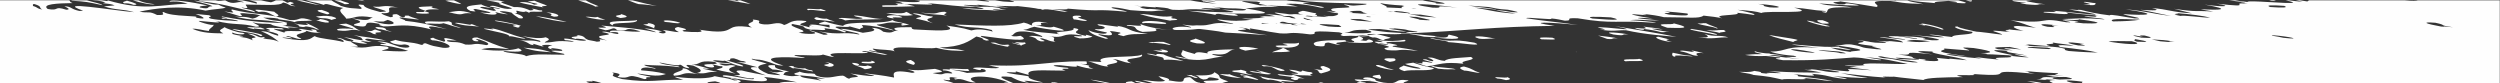 <?xml version="1.0" encoding="UTF-8"?>
<!DOCTYPE svg PUBLIC "-//W3C//DTD SVG 1.1//EN" "http://www.w3.org/Graphics/SVG/1.1/DTD/svg11.dtd">
<!-- Creator: CorelDRAW 2021.5 -->
<svg xmlns="http://www.w3.org/2000/svg" xml:space="preserve" width="600mm" height="20mm" version="1.1" style="shape-rendering:geometricPrecision; text-rendering:geometricPrecision; image-rendering:optimizeQuality; fill-rule:evenodd; clip-rule:evenodd"
viewBox="0 0 60000 2000"
 xmlns:xlink="http://www.w3.org/1999/xlink"
 xmlns:xodm="http://www.corel.com/coreldraw/odm/2003">
 <rect x="0" y="0" width="60000" height="2000" fill="#333333" stroke="none"/>
 <defs>
  <style type="text/css">
   <![CDATA[
    .fil1 {fill:#FEFEFE}
    .fil0 {fill:#FEFEFE;fill-rule:nonzero}
   ]]>
  </style>
 </defs>
 <g id="Laag_x0020_1">
  <path class="fil0" d="M1653.66 7.53c10.78,4.33 21.28,8.86 31.45,13.63 -5.81,13.62 -12.85,26.62 59.2,52.83 -367.77,4.89 -756.1,24.13 -599.04,141.56 296.08,55.75 130.36,-82.84 446.14,18.44 120.15,-5.87 22.99,-47.11 -45.78,-83.9 188.1,7.82 126.95,62.37 361.08,113.35l87.93 -7.35c-704.49,-248.68 683.74,-9.51 1224.1,35.91 -284.41,-83.45 -425.72,-41.35 -725.12,-139.32l258.73 -23.05c-142.01,-64.29 -396.04,-40.18 -219.26,-68.08 -160.53,-61.04 -224.91,-37.72 -333.73,-54.02l242.92 0c104.14,18.01 183.1,29.37 128.87,0l9.62 0c904.68,263.9 1265.19,99.43 1922.93,81.39 -200.7,-64.12 -317.26,-56.04 -435.43,-48.52 -4.97,-73.58 580.3,12.3 914.65,93.17 -115.28,6.57 -218.29,15.37 -185.61,45.9 289.68,62.15 128.65,-35.95 301.65,-27.37 -26.86,-28.42 -193.98,-70.79 -443.09,-135.41 162.17,3.13 444.75,109.86 585.79,93.87 34.88,20.13 73.58,40.74 177.75,71.51 -97.14,36.64 -267.92,29.38 -485.61,72.74 -645.23,-141.49 -1224.77,-51.15 -1586.86,25.29 233.22,43.89 219,-24.82 421.82,79.1 269.26,10.8 72.45,-53.34 154.92,-72.35 189.17,124 924.06,79.06 772.97,135.2 347.61,69.04 137.56,-41.63 -4.33,-87.49 102.06,6.33 218.39,24.31 320.43,30.11 139.13,47.92 -92.19,35.36 47.03,83.14 244.42,46.63 424.7,37.04 640.52,59.73 68.47,-15.64 -302.22,-74.9 -350.96,-56.21 -81.8,-29.61 11.84,-30.74 86.42,-7.97 42.08,-13.95 -167.26,-36.28 -103.98,-49.16 750.95,146.91 1133.46,143.63 1474.41,159.98 -598.78,-123.86 -670.51,-20.97 -1258.34,-179.19 216.85,64.58 274.1,-9.87 511,70.86 153.23,-29.23 103.86,-58.41 197.5,-76.11 -161.81,-44.95 -262.53,-34.89 -393.84,-52.33 -241.49,-9.95 60.61,67.17 -111.87,68.56l-367.18 -112.77c394,67.9 108.32,-11.96 184.32,-45.9 515.96,130.33 824.97,81.85 1393.35,254.65 299.94,14.29 151.97,-109.51 538.83,10.18 -213.64,21.24 -341.69,-6.4 -432.1,38.88 -128.07,-48.92 -444.77,-60.11 -384.41,-82.47 -146.78,-30.33 -246.07,-20.23 -365.56,-26.2 267.76,105.87 341.78,46.39 575.17,124.35 -47.51,20.7 60.56,67.19 -111.86,68.4 101.19,18.25 191.75,26.81 278.93,33.64 341.12,53.25 -322.8,-32.1 -99.8,37.75 -170.33,-32.06 -405.98,-56.49 -457.91,-105.27 -158.34,-26.11 -244.17,9.51 -439.04,-48.33 44.7,39.62 265.27,107.36 78.95,109.78 -369.3,-101.45 -492.98,-24.23 -978.51,-145.54 274.59,80.07 -147.69,23.45 -377.33,4.3 -100.14,-0.49 333.49,133.69 336.58,86.64 24.19,50.6 -108.22,84.57 -111.51,155.81 -125.38,-11.13 -297.76,-65.91 -395.1,-52.88 242.86,105.39 486.55,106.82 744.87,109.49 -164.73,-81.59 -35.26,-90.51 24.71,-148.4 17.43,18.9 310.99,134.17 440.73,135.78 143.7,38.74 -114,61.98 -248.18,-7.46 -21.69,7.2 29.61,26.44 -13.03,30.7 197.04,64.23 399.02,48.33 175.25,71.67 222.19,36.39 137.75,10.54 337.48,86.85 -158.41,-113.83 294.16,-5.59 -135.22,-163.17 205.99,0.29 252.87,124.32 381.69,82.63 71.02,22.45 3.52,22 -14.41,30.56 135.15,33.93 200.71,6.97 381.84,82.29 -99.75,-77.33 -183.79,-152.38 -429.38,-252.99 213.33,7.7 157.4,39.81 411.39,109.19 18.74,-39.18 -13.7,-59 -279.42,-120.68 109.85,-0.59 119.75,-17.38 -17.56,-57.1 97.93,-25.93 251.31,-2.72 378.83,-4.56 176.18,56.59 -126.38,19.82 -176.11,15.53 -35.51,11.97 148.6,59.41 252.52,94.01 -74.94,-96.02 636.79,21.51 331.85,-87.73 40.12,-26.12 481.06,91.83 291.94,3.27 276.06,21.24 9.91,42.51 252.42,93.95 -119.87,-20.11 -184.14,7.32 -353.55,-56.03 -5.6,67.46 -427.83,69 -123.2,186.47 -40.77,48.61 -276.48,-74.39 -352.49,-56.41 -36.86,8.71 49.58,24.69 73.36,22.81 192.87,70.1 -165.05,-13.48 -174.35,15.31 668.78,125.83 666.44,8.23 773.18,-39.66 94.69,61.66 441.07,73.44 693.89,142.65 -0.7,-25.44 28.09,-46.4 -165.68,-102.32 195.32,11.02 133.02,65.95 341.73,86.72 135.04,-3.71 40.1,-44.02 -166.92,-102.36 143.92,13.76 345.67,76.62 470.93,74.46 -84.69,-41.9 40.67,-50.89 -239.35,-124.15 268.95,51.74 485.86,58.89 783.31,134.03 -263.48,-22.03 -185.65,-10.36 -441.73,-47.7 -108.92,4.36 -79.5,30.83 91.08,79.42 -147.4,0.98 -428.64,-72.49 -101.14,38.08 -95.93,13.76 -250.99,-22.06 -396.18,-51.78 -3.05,46.63 385.23,161.78 -12.63,117.36 485.84,90.43 410.68,-58.1 883.58,8.81 116.17,58.14 -95.53,65 -130.3,99.1 136.93,-9.44 403.79,32.87 633.31,1.92 -266.51,-90.59 -452.37,-111.11 -652.59,-145.78 -109.75,-59.08 402.92,30.84 -92.18,-79.61 257.4,-0.74 297.58,54.57 533.92,127.42 239.87,53.84 295.47,-10.11 190.18,-45.6 -142.58,-37.64 -66.98,32.57 -325.09,-29.78 -175.08,-73.99 -39.36,-49.58 38.32,-91.3 248.64,74.23 367.31,37.39 624.18,119.93 88.95,-4.5 2.34,-35.65 102.19,-37.92 186.45,74.82 177.27,61.43 417.87,108.46 360.95,19.54 34.75,-168.5 -261.8,-180.91 -71.48,-33.29 -45.53,-50.53 25.17,-61.25 33.63,23.76 122.59,55.63 256.02,94.08 126.02,-13.56 -201.37,-165.39 308.18,-27.03 -116.86,7.26 -276.81,-30.15 -219.99,19.31 163.38,42.16 207.13,-15.72 431.75,78.14 266.61,14.22 154.76,-52.53 502.67,13.92 95.26,-21.11 40.58,-65.21 -157.43,-131.75 -260.46,-63.16 108.77,57.61 -99.83,37.67 -73.5,-1.5 -159.88,-95.12 35.77,-90.99 358.78,129.58 354.18,160.88 776.18,282.3 -364.02,-32.39 -486.84,-46.16 -679.7,1.95 398.19,59.74 766.44,24.05 890.82,-24.16 235.73,100.28 -120.56,89.12 -356.37,64.3 8.64,57.89 505.63,57.79 540.03,126.66 198.24,-72.32 596.49,-30.07 910.22,-37.62 74.85,-29.05 -201.82,-43.44 -302.45,-89.52 92.71,-26.18 326.55,30.29 249.19,-28.73 -79.36,-28.52 -381.89,-63.4 -200.63,-7.99 -168.94,-12.27 -158.89,-89.28 -20.05,-91.06 -106.28,-38.97 -349.14,-10.48 -206.28,23.93 -17.74,17.67 -382.83,-127.9 -234.24,-35.33 -161.64,-7.55 -72.72,-68.21 -412.88,-139.09 234.62,60.63 307.47,-4.99 549.28,60.56 82.57,-35.87 -182.16,-55.96 -414.15,-138.8 236.54,49.38 430.43,65.25 556.17,28.3 176.62,70.51 -16.61,85.43 -24.56,128.2 269.11,-4.75 235.71,-66.57 688.46,-17.53 28.32,-14.79 -133.78,-40.31 -194.84,-39.98 -167.82,-108.6 403.99,47.41 481.54,6.28 94.65,-12 -223.08,-59.26 -234.89,-35.28 -284.74,-75.24 177.59,-39.41 16.57,-96.18 250.66,21.15 156.9,80.72 299.26,121.51 71.09,17.36 118.63,17.85 194.79,39.98 220.04,-5.87 -123.49,-102.62 246.48,-29.08 -595.82,-169.9 423.31,-95.09 -125.26,-204.01 63.65,-35.39 284.12,48.03 394.17,47.8 19.12,-8.36 -35.84,-27.08 5.81,-31.88 -97.12,-25.54 -140.42,-10.21 -200.63,-7.95 -69.58,-101.5 552.4,13.08 727.2,-22.91l-154.4 -44.51c-264.63,-44.76 -101.42,57.25 -405.94,15.68 -98.14,-97.67 -114.27,-8.99 -279.87,1.84 -491.3,-128.03 286.08,-0.15 -102.52,-113.05 460.79,40.31 884.9,66.2 1303.64,161.05 30.72,-13.4 -160.93,-60.01 -268.65,-94.02 125.29,12.14 243.63,17.53 430.79,74.52 -63.88,5.02 -128.91,9.98 -44.66,36.67 111.39,33.06 192.87,-27.9 49.48,-68.81 106.47,-2.86 290.06,51.05 396.52,48.11 -119.74,-57.57 -134.4,-99.62 -23.07,-122.72 427.22,91.62 -13.96,55.53 145.39,107.77 208.45,18.54 547.43,31.51 369.96,-42.74 1010.99,161.72 474.83,-178.86 1257.4,-53.72 -231.7,-121.39 101.84,-104.53 19.04,-190.97 298.81,27.62 59.14,64.77 191.37,103.55 257.43,61.42 380.66,-84.83 562.98,28.13 144.73,-35.74 158,-144.09 533.27,-94.34 11.84,50.52 -323.96,62.46 -10.75,127.04 235.07,70.87 -81.5,-70.09 203.08,7.79 -261.75,-65.14 12.32,-77.22 362,20.19 18.76,-18.56 -14.62,-44.82 4.18,-63.96 -387.8,-8.8 -254.41,-41.23 -114.49,-80.3 171.53,52.83 311.68,84.24 437.61,105.68 87.29,-129.29 961.12,-27.48 1185.88,-139.66 75.49,51.53 169.96,37.65 400.09,110.58l-163.78 19.75c-105.16,-32.72 93.93,-22.25 -37.46,-59.12 -370.91,-39.03 -317.01,15.98 -570.59,35.84 -58.93,20.42 421.79,117.68 395.43,142.26 -228.47,-59.82 -494.29,-120.08 -762.09,-130.66 74.84,96.38 15.11,33.45 -47.84,100.32l-237.92 -66.64c-68.12,30.77 -230.9,-4.92 -325.23,6.57 -114.96,19.46 373.81,125.93 190.95,135.75 -197.31,-79.91 -238.21,-63.3 -477.97,-101.68 87.1,82.77 -96.86,27.48 -327.28,38.19 -246.21,-57 -77.59,-54.04 -233.35,-98.29 -71.46,-16.97 -121.34,-17.08 -199.84,-39.5 -172.39,59.68 528.06,180.5 142.74,203.54 167.56,56.71 605.68,42.82 287.18,-34.02 -125.46,-66.79 237.06,62.42 315.1,89.3 155,0.8 116.59,-26.03 -114.44,-81.31 542.96,100.39 549.76,-3.22 969.21,75.51 20.44,-44.51 -428.75,-89.93 -435.65,-138.18 137.11,5.81 321.67,46.32 520.95,96.54 176.17,-24.72 380.16,-45.42 212.56,-119.42 204.22,7.05 249.76,76.68 276.06,93.1 286.64,67.4 221.12,-58.79 368.07,-11.55 -209.85,-76.56 -82.12,-99.98 291.05,-97.37 77.25,25.47 -26.6,24.58 79.02,54.16 400.96,19.13 1119.45,74.39 778.09,-92.31 195.06,33.52 342.2,39.51 599.45,116.47 111.87,-29.45 248.85,-42.05 509.01,26.07 15.64,-8.77 -43.08,-27.48 -4.16,-33.16 -387.8,-101.61 -501.99,-21.44 -910.21,-136.27 720.02,29.32 1322.02,64.3 1665.14,-44.27 141.36,33.82 103.58,43.21 205.29,71.61 -41.32,-33.84 -2.63,-151.18 382.32,-56.7 -384.33,-47.15 19.84,79.09 -305.26,45.31 189.76,41.63 364.78,74.32 433.42,37.56 652.72,177.87 -192.94,64.15 -467.28,1.73 -183.13,48.72 -112.31,56.08 -263.52,73.15 343.87,71.4 561.97,59.76 872.47,108.02 -283.81,-91.61 425.65,-34.22 330.97,-151.8 328.03,48.84 -171.23,78.1 218.61,171.99 228.36,61.22 -86.57,-67.63 238.81,32.09 -36.94,30.25 -183.08,50.24 -307.75,45.93 -385.66,-102.03 195.66,-12.44 31.06,-72.29 -521.62,-84.08 -322.5,96.13 -781.63,13.7 269.46,42.63 46.59,87.69 172.97,144.61 -225.17,-34.67 -100.55,-29.02 -322.9,-88.31 -178.54,1.45 230.81,82.8 -31.04,72.73 -178.7,-53.72 -15.93,-60.65 -287.58,-126.94 81.72,-8.04 181.42,-4.89 314.62,21.14 56.42,-17.92 -137.64,-70.24 -207.77,-105.41 -525.29,-85.92 -429.21,66.43 -537.69,80.08 121.89,27.84 163.69,3.68 233.7,-1.09 313.59,170.45 -395.45,73.14 -938.04,2.16 -102.19,17.51 330.14,111.17 114.78,112.62 -159.32,-43.7 10.4,-41.17 -238.1,-97.87 -161.41,99.55 -349.1,255.94 -882.84,261.01 257.76,68.37 325.93,2.28 605.22,86.39 -209.28,-10.79 -379.85,4.82 -688.25,-77.21 -177.18,54.13 -1220.9,-101.19 -992.13,85.23 -145.6,-49.03 -272.24,-24.01 -524.3,-64.62 -37.23,33.88 281.14,108.71 -85.14,41.67 -49.24,27.46 286.41,50.08 433.72,106.19 -135.93,17.87 -468.62,-106.92 -599.86,-86.8 -23.87,19.38 78.23,23.35 118.89,16.98 101.33,90.41 -1239.43,-53.75 -795.18,124.46 -60.36,2.2 -177.68,-36.62 -275.71,-61.73 -22.6,41.57 -421.6,10.62 -655.49,13.5 -138.85,19.92 346.77,63.53 192.78,71.47 -350.56,-27.14 -1242.57,-62.83 -481.71,181.87 -214.62,-1.74 -196.19,-54.49 -506.18,-128.85 -96.04,-23.51 -135.66,-5.48 -239.83,-35 -102.74,6.51 256.88,81.12 346.95,116.32 -234.84,38.71 -320.96,97.84 31.38,246.51 102.36,17.37 193.27,25.08 280.42,30.03 33.35,-13.62 -158.58,-60.03 -267.54,-94.36 297.09,60.54 168.59,-2.13 364.58,20.48 -63.85,-37.16 -143.48,-59.81 -273.01,-61.82 -97.31,-60.38 -193.29,-120.23 60.47,-101.15 5.4,45.24 -53.87,73.31 338.52,148.59 -138.24,12.58 -105.67,50.32 -140.23,78.1 202.41,56.89 295.52,28.16 407.68,15.78 1.5,73.21 254.22,65.21 506.21,128.77 -146.97,-80.97 -178.75,-56.54 92.57,-41.3 -300.78,-81.72 -469.29,-62.94 -718.83,-105.03 -84.76,-41.46 95.4,-44.64 97.3,-73.89 180.64,63.58 237.64,33.39 358.94,52.53 51.78,25.74 -16.35,34.36 149.83,76.48 248.25,42.49 348.91,-29.08 540.15,-31.39 86.85,31.14 48.34,43.7 148.75,76.45 33.29,-70.17 435.02,-5.85 25.94,-128.08 190.8,22.43 415.04,70.42 563.13,59.88 28.72,-16.88 -116.88,-26.86 -234.04,-66.51 232.75,28.66 456.15,50.4 721.16,103.94 13.12,-45.5 -140.29,-220.5 432.06,-113.03 105.44,-6.7 69.64,-33.82 -109.48,-81.14 300.98,37.08 366.69,7.82 660.55,-14.33 342.8,85.42 66.74,82.14 -56.66,101.09 352.17,78.28 158.84,-24.08 451.43,9.7 74.76,0.84 -82.03,-80.82 -195.39,-71.79 -55.77,-30.59 33.08,-34.74 165.45,-20.79 -106.69,-52.36 324.16,1.26 418.09,-15.38 154.21,97.76 -189.47,18.73 -403.3,17.03 122.22,13.81 276.83,42.12 389.54,78.92 205.05,-22.76 544.95,10.54 424.8,-80.63 -199.45,-60.8 47.24,77.65 -285.39,-29.71 57.36,-54.57 454.69,19.34 621.54,-9.68 26.29,-16.68 -120.45,-26.79 -239.49,-66.22 1239.22,58.23 1482.82,-150.99 2704.55,-77.11 -198.18,-177.54 802.65,-86.77 970.97,-177.75 69.32,122.59 -583.46,56.43 -258.64,207.94 -252.44,-33.28 -225.9,-76.16 -442.8,-104.36 358.83,131.97 -276.39,101.9 -104.35,185.29 -236.35,-13.07 -343.47,-116.96 -522.69,-126.69 -21.79,27.51 99,92.03 -154.86,56.18 449.2,81.73 22.55,37.09 319.13,120.7 -93.72,2.9 -235.36,-27.18 -406.6,-79.21 96.71,84.8 -414.83,-37.79 -537.07,0.13 -76.35,18.39 263.74,54.73 323.33,56.75 118.9,53.58 -288.66,-14.17 -49.4,68.67 -471.17,2.72 -968.31,-53.33 -882.43,103.33l-320.13 -89.02c69.24,50.87 -94.56,15.03 -208.93,24.72 -19.3,28.26 380.36,66.02 524.4,95.89 2.99,32.99 -20.25,62.55 350.34,147.66 -69.96,15.84 -703.84,-103.27 -334.05,7.49 -233.85,-16.88 -378.79,-110.47 -432.95,-137.73 -395.76,-43.51 -240.72,29.68 58.67,150.11 -24.44,3.71 -60.87,5.76 -89.28,8.94l-158.59 0c-7.01,-16.15 42.68,-31.08 125.24,-26.3 -522.55,-221.74 -1177.59,-154.19 -785.34,-2.73 -196.07,15.1 -313.19,-119.8 -485.34,-69.43 -85.56,-26.8 10.6,-27.25 48.89,-36.61 -422.52,-74 30.75,102.37 -337.56,39.13 3.17,26.62 129.14,32.04 271.3,93.51 -188.93,-16.98 -251.8,-8.91 -293.17,2.43l-3948.72 0c49.04,-38.26 199.98,-56.46 454,-32.51 -292.69,-65.07 -559.81,-108.65 -792.28,-127.19 335.47,199.15 -582.47,63.89 -979.75,-11.43 -117.56,-111.58 840.09,143.38 727.97,40.8 -96.45,25.62 -313.08,-42.56 -476.21,-69.74 393.92,9.68 -159.47,-119.61 189.88,-116.02 212.59,53.47 394.54,82.79 586.8,119.19 -295.63,-100.75 -536.54,-218.26 -204.46,-195.16 -325.69,-82.67 -274.7,-79.06 -503.73,-128.52 47.26,3.2 352.26,36.9 166.17,-19.39 -102.38,-1.28 -90.51,-29.67 -231.65,-67.23 -183.72,-1.51 10.05,52.66 -173.23,51.18 204.62,59.69 477.05,129.19 379.02,144.03 -188.07,-26.7 -283.85,-88.31 -420.72,-138.58 -68.91,20.59 -230.31,-30.24 -285.09,1.57 211.43,75.98 267.8,33.66 433.83,74.91 -70.24,20.93 -231.6,-30.44 -286.29,2.02 236.02,95.69 206.97,-13.4 398.95,47.83 -134.85,41.83 -277.58,83.76 0.47,187.24 -164.66,-40.69 -284.36,-46.26 -468.05,-102.4 78.87,-21.27 189.84,-37.79 140.14,-78.51 -30.22,2.08 -62.79,2.41 -118.88,-17.33 -50.15,-13.36 -98.19,-25.7 -119.8,-17.62 75.6,27.64 82.05,98.18 -131.96,46.55 -257.37,-110.27 435.63,-13.73 187.36,-115.52 -443.86,-49.98 -283.46,75.79 -583.75,67.82 101.51,-7.08 281.66,45.82 465.39,102.08 -335.49,-25.33 -69.34,8.45 187.6,71.68 -299.16,-12.01 -209.58,56.73 -493.88,26.66 117.03,-29.64 164.55,-70.58 -82.96,-177.83 -392.88,-70.69 77.81,104.61 -173.7,51.63 -100.07,-33.09 -59.44,-45.91 -147.2,-77.15 -34.16,64.03 -581.46,-85.05 -479.54,-37.85 175.08,70.75 484.57,59.59 465.49,102 -411.19,-56.23 -562.19,-35.92 -840.49,-58.32 -1.73,41.28 329.34,77.95 262.13,94.11 -288.99,-66.45 -361.9,-4.47 -334.72,38.63 180.08,16.19 354.27,27.17 590.08,87.86 -171.15,59.91 -295.4,45.51 -690.11,-13.83 116.23,57.65 393.91,71.67 304.25,89.9 -180.92,-4.82 -1.7,43.83 -134.21,46.51 -488.63,-168.07 -258.49,16.19 -638.73,-50.56 -6.03,-24.68 172.4,-76.68 -135.22,-109.57 139.59,61.79 -166.14,56.83 244.33,159.29 728.09,98.26 813.71,7.05 1464.98,17.76 -82.93,-27.45 -222.86,-63.01 -187.61,-72.22 443.61,57.6 826.7,43.44 944.06,-15.7 163.92,40.57 259.57,26.68 467.1,102.2 239.95,-4.99 -185.97,-40.45 -68.92,-54.57 387.44,83.06 162.74,91.46 144.88,131.3l-435.82 0c48.89,-6.51 51.31,-19.84 -96.17,-55.23 -96.6,11.87 -247.14,15.33 -153.26,55.23l-2567.37 0c8.69,-1.25 17.16,-2.72 25.36,-4.41 -97.08,-25.94 -206.66,-64.31 -271.93,-63.46 141.96,43.92 -305.71,-23.43 -27.85,61.2 20.91,2.56 41.45,4.81 61.55,6.67l-14237.17 0 0 -2000 1659.53 0zm23705.28 2000c-41.76,-16.55 -89.56,-29.06 -117.57,-21.71 -39.8,-36.68 79.29,-12.03 216.32,21.71l-98.75 0zm-24568.23 -1905.96l0 41.91c140.55,39.79 83.37,65.79 225.38,83.38 -106.69,-50.08 20.23,-62.13 -187.62,-128.74l-37.76 3.45zm45305.17 485.21c-162.59,-11.88 188.56,46.2 101.7,13.44 172.15,31.87 299.01,68.51 405.89,108 177.09,9.49 -252.64,-124.13 -505.48,-148 74.13,25.25 67.31,32.9 -2.11,26.56zm-5150.04 -29.34c-116.82,-9.1 -69.42,15.78 -207.11,2.39 84.87,52.95 387.37,73.88 472.15,126.75 55.39,-18.06 -139.48,-59.26 -265.04,-129.14zm-1713.64 110.86c99.21,57.39 291.05,56 209.4,25.18 178.31,20.68 313.74,47.64 423.16,78.11 118.43,9.08 71.01,-15.77 208.72,-2.47 -181.72,-20.74 -743.48,-124.1 -160.26,-60.4 -105.68,-31.71 -306.7,-48.56 -473.34,-70.71 123.15,50.08 53.88,59.7 -207.68,30.29zm1524.2 224c360.05,61.98 468.6,-4.97 726.02,5.97 -211.12,-71.14 -316.25,-2.42 -575.61,-83.49 55.39,27.75 211.58,111.29 -150.41,77.52zm-2360.34 -184.93c296.9,59.81 430.65,9.09 631.49,19.54 443.79,101.31 985.69,138.17 1208.93,157.48 -454.61,-90.94 -977.74,-172.94 -1475.84,-258.17 781.6,167.1 -284.36,-0.37 -417.5,33.31 193.06,42.84 243.19,62.38 52.92,47.84zm-3635.33 304.29c252.37,10.87 902.63,119.96 625.68,12.55 -672.37,-120.79 -374.24,27.54 -1064,-116.45 49.55,50.82 386.61,52.75 438.32,103.9zm-2482.06 -10.9c213.03,42.33 916.94,52.4 591.4,-52.78 -98.13,-6.79 3.29,59.82 -218.9,15.95 77.53,-18.58 118.31,-44.55 -79.47,-112.73 150.86,68.05 -294.61,58.63 -78.92,135.71 23.92,21.57 17.6,37.33 -204.98,11.79 29.33,-7.27 34.97,-17.67 -13.45,-35.14 -360.63,-3.89 -915,11.63 -693.43,137.5 367.72,50.75 96.24,-73.98 306.41,-79.52 103.2,24.75 229.45,62.78 287.17,59.29 -249.23,-63.85 9.63,-61.16 104.17,-80.07zm-4227.62 75.6c128.88,8.05 -58.5,-41.85 -127.73,-70.25 -192.27,-10.24 -227.05,8.67 -366.06,8.3 88.82,25.08 141.62,21.81 110.11,10.62 148.84,12.92 295.99,25.77 383.68,51.33zm3185.71 -414.27c-6.38,0.56 -11.65,1.39 -16.26,2.31 7.39,-0.5 13.16,-1.28 16.26,-2.31zm6579.52 578.98c11.89,3.46 21.79,6.77 30.5,9.95 6.58,-2.42 -1.59,-5.54 -30.5,-9.95zm9617.06 -476.75c-141.02,-44.77 -384.3,-75.79 -455.76,-128.56 -212,-3.7 216.92,142.06 455.76,128.56zm-3692.43 -279.7c-171.73,-9.65 -168.76,18.55 -10.63,80.07 180.38,11.55 244.14,-1.84 10.63,-80.07zm-165.71 46.9c-495.87,-109.96 31.41,68.11 252.6,99.91 353.08,28.2 -548.1,-134.86 -252.6,-99.91zm-537.83 475.84c67.91,-64.8 382.64,-17.85 -578.71,-167.36 126.84,64.77 376.43,112.73 578.71,167.36zm-1770.49 -217.75c16.8,-26.76 240.24,-10.38 100.19,-70.16 -168.23,-4.86 -170.19,25.05 -414.51,4.53 83.93,24.99 243.63,38.87 314.32,65.63zm-1251.62 -123.77c264.88,6.99 684.4,26.1 151.91,-106.4 33.86,53.08 -592.45,-31.26 -151.91,106.4zm1152.8 166.77c205.28,3.72 -363.89,-111.72 -578.95,-139.05 -130.81,18.73 367.32,87.97 578.95,139.05zm-2448.13 -4.59c355.56,48.29 134.78,-21.15 366.82,1.91 -146.35,-40.82 -700.32,-89.15 -366.82,-1.91zm-148.94 105.83c200.13,19.51 59.19,-30.29 259.51,-10.8 -104.56,-30.66 -306.62,-47.1 -476.79,-69.39l217.28 80.19zm-1315 -29.44c-189.64,-7.69 -385.54,-16.61 -260.15,38.71 149.6,-0.42 451.96,29.94 260.15,-38.71zm-5887.61 -528.33c249.3,23.95 300.78,9.69 186.51,-37.19 23.57,-6.5 36.93,-14.02 34.06,-24.79 -64.5,8.79 -253.64,-56.77 -327.68,-53.42 -37.22,13.18 -224.18,48.65 22.3,99.18 -318.83,-52.36 -262.82,10.71 -434.44,-3.09 300.81,58.64 306.3,131.32 96.49,87.43 13.29,-8.73 73.37,-11.82 -5.25,-32.82 -948.74,-84.17 -688.89,183.19 -1724.65,52.14 9.71,42.56 442.09,101.6 377.19,114.85 -640.51,-96.96 -431.92,112.91 -1219.42,10.51 91.59,26.69 242.8,61.66 209.68,71.53 -272.34,-53.37 -567.81,13.67 -383.31,57.06 -229.57,-1.18 -591.75,-41.16 -848.73,-146.33 176.67,110.23 -344.89,-13.51 -306.44,46.11 324.17,11.62 102.45,77.6 374.9,148.16 263.38,-13.32 401.53,-5.19 303.9,-78.96 1043.17,108.31 1241.74,-76.65 1874.87,-74.88 211.3,53.31 328.54,56.76 414.93,109.06 -64.91,-76.49 53.69,-133.62 415.9,-96.36 -238.1,-60.11 -144.76,-77.08 -57.34,-94.08 104.06,28.17 66.3,37.49 211.48,70.87 55.42,-6.85 45.12,-22.39 31.32,-38.7 83.42,21.6 67.74,30.34 129,49.41 -6.85,-47.31 421.65,29.68 230.93,-34.58 -87.01,-4 -176.67,-10.23 -282.99,-26.65 90.18,-5.61 -8.98,-36.97 70.27,-44.35 258.92,90.1 264.39,25.48 493.25,96.94 -89.62,-79.69 -48.66,-93.89 300.07,-78.95 -201.84,-47.77 -305.73,-83.16 -258.53,-98.36 279.65,115.95 614.13,49.7 512.65,-7.95 118.05,29.6 166.7,50.54 215.38,71.21 187.04,-53.8 481.97,-77.74 939.15,-38.74 -402.24,-93.3 3.97,-97.53 176.19,-95.21 81.5,28.74 151.27,55.62 177.3,76.56 -172.76,-69.15 -399.84,-35.03 -238.71,1.09 166.64,-43.92 422.65,51.96 614.58,79.58 -339.89,-133.92 -119.12,-88.72 -767.21,-227.41 -92.63,21.53 -294.33,107.26 -551.65,14.02 265.99,59.19 -68.47,-41.85 30.18,-39.21 230.18,-7.08 143.93,-26.25 391.23,-23.99 -177.48,-40.52 -117.98,-50.73 -177.66,-75.99 -83.08,8.33 -306.53,-67.61 -367.45,-47.92 487.27,128.8 -452.67,23.64 -280.67,145.05 429.54,113.52 -167.68,192.29 -642,130.2 13.27,-4.04 26.82,-7.68 40.42,-11.03zm3405.26 454.6c-55.71,32.04 64.23,98.06 -352.25,59.58 417.85,77.94 856.4,44.15 352.25,-59.58zm-1669.5 226.1c537.94,118.8 -72.59,54.1 193.13,145.93 377.7,32.79 167.8,-46.49 735.09,22.58 -146.8,-44.22 -398.47,-70.28 -598.71,-105.49 -86.29,-41.75 320.42,-3.28 -72.35,-77.51 -46.58,-3.54 -60.48,-0.75 -61.87,4.4 -171.25,-84.79 583.52,-2.49 407.05,-91.69 -175.76,30.73 -376.3,44.87 -678.09,-1.51 458.45,132.04 -279.64,-21.66 56.17,93.82 41.61,-14.21 142.42,6.98 228.8,19.65 3.7,10.6 -24.32,15.23 -209.22,-10.18zm-4410.42 -132.08c-15.07,33.02 -311.36,46.65 28.23,115.92 309.81,19.99 218.19,-33.12 -28.23,-115.92zm5700.8 656.17c-128.3,-9.07 54.79,39.99 123.23,67.79 276.91,31.22 242.15,4.14 420.81,17.1 -80.69,-45.7 -463.74,-39.5 -544.04,-84.89zm-4747.47 -397.51c-214.65,15.21 -101.84,164.46 -540.92,114.22 -86.04,16.31 262.38,73.6 284.61,59.49 -374.17,10.66 -469.81,174.42 -1187.04,6.1 43.83,-22.58 189.88,20.09 320.27,53.98 -285.61,-104.31 -132.72,-149.55 -140.95,-216.28 43.32,23.76 142.58,55.57 288.59,93.53 30.02,-36.18 51.57,-62.64 314.42,-13 -81.84,-82.54 355.94,-92.78 661.02,-98.04zm-2837.03 -565.58c366.92,62.57 207.74,128.32 736.67,197.33 -267.77,5.82 -414.12,-10.66 -583.15,52.2 -298.07,-65.68 10.5,-49.42 -90.41,-88.63 -88.87,-16.65 -178.81,-33.93 -239.02,-32.14 50.49,50.32 170.05,149.76 -265.72,73.33 -65.09,20.02 362.61,107.12 171.22,110.34 -343.05,-97.6 -384.26,-154.36 -418.36,-209.22 79.12,53.65 389.31,122.13 439.96,69.99 57.53,-18.11 -272.61,-49.83 -287.28,-93.42 269.56,24.2 322.03,-57.89 105.44,-83.42 -233.32,-102.41 632.49,85.85 430.65,3.64zm1293.82 -226.89c80.03,21.55 17.21,23.97 5.51,33.29 -27.12,10.63 63.22,25.24 83.33,22 185.51,46.28 -98.11,30.08 -109.35,49.93 -234.21,-48.16 -416.93,-62.84 -733.87,-162.8 324.08,10.17 482.38,89.56 754.38,57.58zm6312.62 1243.86c-57.18,91.42 -533.3,18.96 -712.94,71.85 -242.48,-75.82 -53.72,-94.95 -18.77,-134.18 179.1,51.09 322.17,80.43 412.28,75.65 -41.82,-45.24 -231.55,-49.35 -377.16,-114.81l196.75 -29.19c207.77,68.94 219.91,72.29 499.84,130.68zm-30703.08 -1533.1c-85.38,21.36 -358.34,-38.09 -526.12,-94.12l135.25 0c74.63,34.86 142.25,65.13 390.87,94.12zm3632.1 462.71c14.23,-25.47 276.69,119.83 315.06,147.27 -95.88,-4.15 -60.01,-20.31 -148.18,-45.16 -288.83,-72.46 -106.76,6.16 -321.85,-29.46 -48.17,-25.7 22.28,-32.28 -137.28,-76 98.54,23.75 457.53,70.72 292.25,3.35zm788.02 17.44l173.38 -15.51c239.9,76.9 179.37,107.26 348.46,173.12 -280.3,-66.78 -221.84,30 -541.36,-10.01 -131.17,-58.31 309.33,-51.22 347.82,-31.16 106.51,-4.73 -244.36,-81.49 -328.3,-116.44zm609.79 150.32c226.07,36.2 181.62,-7.58 261.46,-23.6 379.45,115.03 -124.45,28.46 36.16,113.12 -130,5.36 -68.26,-43.76 -297.62,-89.52zm2533.61 -156.03c94.59,2.55 81.36,30.45 227.67,67.13 -200.06,-34.59 -324.3,-8.8 -583.72,-88.54 33.77,-39.72 515.13,89.82 356.05,21.41zm-736.53 -352.28c-12.75,4.97 -313.63,-16.89 -322.31,38.23 -359.55,-118.35 -63.7,-95.15 134.71,-110.05 73.41,21.89 10.89,23.31 -4.7,32.24 68.88,17.15 116.34,17.43 192.3,39.58zm1965 395.61c-81.54,5.71 7.57,37.64 -86.24,41.57 -180.73,-45.31 -88.04,-49.82 -29.82,-59.23 -189.2,-48.42 -330.99,-61.1 -503.61,-97.67 -81.9,-42.52 404.43,47.66 619.67,115.33zm3876.73 1018c177.72,12.64 110.72,81.29 374.04,143.47 -405.04,-70.71 -308.82,25.48 -579.34,36.16 -88.34,-83.39 257.76,-101.85 205.3,-179.63zm-7077.63 -1160.28c326.17,94.77 51.7,166.59 -346.66,30.95 333.87,17.37 203.69,15.17 346.66,-30.95zm216.68 -137.37c-207.67,-0.43 -1.84,63.82 -149.84,73.01 -134.7,-42.74 -223.47,-77.77 -216.04,-98.15 414.37,27.01 -57.48,-189.66 402.11,-131.1 -382.73,-86.03 -358.31,1.92 -596.64,-26.98 -26.33,20.46 362.9,106.23 292.04,120.14l-128.28 11.94c-358.68,-91.99 -383.26,-131.61 -399.72,-169.47 -288.29,-42.45 53.46,79.29 -75.01,94.38 -153.22,-20.82 -257.01,-2.06 -472.16,-74.19 -54.39,-40.93 -178.81,-92.79 -222.08,-131.82l-615.72 0c157.09,48.4 253.37,45.93 429.66,109.46 65.69,-53.05 114.46,6.4 472.11,74.77 -185.94,52.54 25.11,167.58 69.37,256.78 226.73,-9.66 225.42,-100.36 637.59,-27.54 -124.02,25.18 -32.15,108.43 -507.1,16.02 450.33,124.98 0.71,107.65 57.66,170.4 541.24,112.03 22.86,-156.13 638.85,-28.42 -43.95,7.3 -78.51,16.71 64.06,53.35 294.21,9.19 505.57,-91.14 1146.98,72.52 -127.88,-89.19 -32.88,-92.97 379.91,-4.88 -392.3,-111.52 -720.63,-171.55 -1013.47,-201.58 72.97,-9.56 -219.77,-76.79 -97.08,-78.8 143.65,12.94 309.34,43.07 442.63,47.88 -133.61,-38.97 -223.76,-70.44 -258.72,-93.87 -183.34,-7.38 -3.93,41.9 -140.08,41.9 -97.73,-32.9 -56.06,-44.27 -141.03,-75.75zm-1499.72 -332.24c135.69,39.18 208.66,68.71 252.46,93.67 266.2,-5.86 -56.62,-59.23 -95.57,-93.67l-156.89 0zm554.19 0c59.61,6.47 119.87,13.69 178.77,20.35 -19.74,-6.44 -42.55,-13.39 -65.41,-20.35l-113.36 0zm2190.95 0c-12.04,5.71 -44.98,8.32 -78,10.84 147.26,41.31 280.29,71.38 384.53,80.23 -36.48,-26.81 -102.15,-58.04 -179.82,-91.07l-126.71 0zm2834.63 514.67c-186.51,1.54 -458.51,-60.74 -740.9,-132.75 208.68,14.84 487.68,83.8 740.9,132.75zm-1199.3 -266.66c-43.51,18.91 63.44,60.22 -49.55,68.3 170.85,23.46 293.92,144.75 102.44,113.5 -78.98,-48.22 -140.04,-93.89 -179.64,-135.68 -110.72,-25.22 -208.39,-39.66 -274.07,-30.7 -34.24,9.37 107.05,45.44 189.94,72.52 -84.38,-4.33 -180.82,-19.01 -310.83,-57.97 115.73,64.37 -41.48,102.82 -359.19,10.97 377.37,38.96 321.17,-2.43 -106.98,-81.29 -163.81,4.14 155.35,89.66 -125.4,46.22 -251.38,-130.2 117.25,-134.97 260.08,-155.88 34.53,22.89 127.43,55.23 264.72,94.13 -90.51,-9.92 -219.17,-46.85 -273.93,-30.77 -89.57,14.97 247.15,77.29 305.02,89.44 186.54,12.34 -187.31,-112.58 125.53,-46.16 150.5,-7.95 -323.98,-52.54 -187.81,-71.31 119.17,-23.54 273.85,90.88 466.33,69.89 189.11,-4 -457.01,-133.77 -222.32,-131.05 -137.93,-38.17 -250.82,-57.54 -357.23,-72.17l279.92 0c52.27,9.01 106.3,19.25 162.55,31.1 -234.84,-2.79 97.02,79.54 222.19,130.72 112.69,-2.92 201.34,-2.46 387.28,79.84 63.74,-4.66 126.73,-9.74 43.57,-36.46 20.49,-8.6 69.41,4.4 118.66,17.4 57.45,20.02 87.6,19.35 116.3,17.52 114.99,72.69 -367.09,-6.4 -286.72,65.47 -189.77,-95.15 -6.47,24.01 -310.86,-57.58zm6919.15 1383.8c45.75,23.27 89.38,45.85 157.04,45.31 184.6,95.79 -399.08,-85.93 -442.11,-42.67 -56.29,-19.46 -35.68,-27.18 -114.04,-49.57l83.24 -10.07c73.69,18.59 58.23,23.15 35.53,27.48 115.74,25.37 213.52,39.42 280.34,29.52zm-4032.28 -1158.37c32.81,110.11 -647.92,31.16 -578.19,130.66 -321.63,-145.7 453.84,-85.65 578.19,-130.66zm5481.13 1084.19c281.27,30.88 116.68,88.82 -15.07,96.13 -114.05,-72.48 -293.63,-91.33 -302.3,-152.64 148.9,-3.96 247.57,69.07 71.41,53.82 82.52,18.73 393.56,37.64 245.96,2.69zm-3036.33 -1530.23c-3.94,-7.44 -26.39,-17.62 -45.99,-27.4l82.95 0c82.14,30.09 194.61,64.68 240.11,89.34 -189.21,-35.55 -367.03,-63.33 -542.47,-89.34l164.16 0c35.73,8.78 69.93,17.98 101.24,27.4zm3526.09 403.3c-90.69,47.9 -717.67,9.24 -973.87,52.24 -46.24,-22.73 -93.39,-45.18 -159.4,-44.1 23.22,-52.14 442.06,36.68 567.02,-4.14 46.52,-22.97 -174.23,-28.72 -200.23,-71.36 217.64,-3.77 629.01,126 766.48,67.36zm5355.17 1569.3c-151.36,-29.18 -330.95,-62.76 -446.78,-97.36 156.79,15.34 351.01,57.5 542.15,97.36l-95.37 0zm-2260.54 -990.99c59.8,-12.89 180.35,14.83 235.23,-0.96 92.92,42.01 -76.89,48.15 -71.61,78.22l-240.54 -65.98c39.12,-5.07 128.52,22.65 199.8,38.77 35.7,-6.46 -67.91,-31.84 -122.88,-50.05zm-1680.23 -734.71c139.11,48.17 -124.31,40.83 52.04,94.25 -234.51,-41.34 -361.03,-13.2 -629.4,-76.32 465.69,62.08 340.66,-14.51 577.36,-17.93zm5127.13 1546.86c141.34,17.66 309.08,67.82 243.13,99.25 597.76,104.83 188.64,-72.03 513.33,-75.02 66.61,35.66 116.58,125.74 246.02,133.29 -1.36,8.1 -4.77,15.14 -10.02,21.32l-1102.9 0c-16.85,-18.9 -183.19,-57.49 -282.7,-87.63 196.45,14.4 439.46,59.45 557.15,19.62 -72.5,-39.22 -127.61,-76.32 -164.01,-110.83zm-395.65 178.84c-13.75,-15.69 -43.83,-28.97 -121.79,-39.01 -165.95,-72.74 175.07,13.32 335.76,39.01l-213.97 0zm2074.85 -53.22c-137.77,26.65 -151.08,45.55 -192.89,53.22l-156.03 0c-43.03,-2.48 -97.81,-6.21 -168.64,-11.28 -297.5,-105.54 384.98,-20.02 274.46,-107.71 -357,-79.86 -149.64,16.38 -358.5,18.45 -151.81,-46.05 -50.87,-58.8 -205.32,-105.06 -226.82,-8.27 232.28,75.52 4.28,67.08 -43.52,-20.59 -90.82,-41.76 -203.79,-71.74 412.25,19.05 620.21,26.9 672.44,-65.06 250.03,133.38 -33.9,99.21 333.99,222.1zm1278.06 15.05c-149.45,-45.79 -262.99,-67.19 -323.49,-53.9 -248.94,-55.44 -84.1,-55.22 -246.07,-99.18 382.88,103.88 564.41,75.13 890.25,140.26 -97.92,22.85 -518.6,-57.82 -237.24,35.29 -61.42,2.58 -103.51,-18.79 -83.45,-22.47zm1000.61 38.17l-117.85 -31.49c70.79,-6.53 118.82,10.94 164.01,31.49l-46.16 0zm-1020.42 -305.99c-167.31,-39.4 -178.9,-129.51 -409.93,-109.25 -282.53,-113.57 817.22,122.75 409.93,109.25zm-5116.02 -1417.54c-155.56,10.1 -509.05,-104.36 -591.39,-48.03 -182.83,-46.46 96.9,-30.3 108.31,-50.01 222.37,71.57 260.54,26.3 483.08,98.04zm-972.99 -229.65c139.4,-27.09 362.36,113.1 175.35,110.35 -403,-83.69 227.88,-26.63 -175.35,-110.35zm8271.41 1868.7c-304.92,-12.58 -222.95,-84.55 -46.02,-60.9 284.59,62.7 -36.67,46.38 333.22,120.84 422.02,57.39 198.16,-107.38 598.02,-54.43 -33.44,34.18 -150.31,34.05 -112.85,78.97l-115.55 0c-45.79,-5.03 -82.13,-3.96 -113.98,0l-343.65 0c-68.59,-54.18 -394.47,-90.48 -477.89,-43.41 -389.87,-113.62 214.26,-24.53 278.7,-41.07zm-2142.28 -873.53c106.32,-23.21 310.1,14.09 393.85,-24.02 27.65,72.15 -109.64,145.56 -499.3,108.39 -270.43,-88.63 519.14,4.27 105.45,-84.37zm2160.75 -150.34c-235.61,-63.55 7.93,-63.88 102.85,-84.23l335.41 87c-48.65,35.69 -188.25,31.97 -148.61,56.4 -95.35,24.85 -143.48,-77.26 -289.65,-59.17zm889.9 -848.53c283.58,75.08 -156.13,60.26 212.65,146.51 -214.22,8.77 -133.49,19.5 -283.1,52.4 198.3,59.65 319.71,74.58 360.67,44.78 65.47,48.04 -148.9,81.74 -332.57,24.22 28.31,21.65 101.52,49.02 183.41,77.75 -105.23,3.47 -183.76,-72.32 -275.9,-23.52 -116.62,-30.92 -231.83,-61.74 -288.37,-58.2 -171.8,-82.76 401.18,35.29 451.61,-9.15 -542.19,-187.56 99.36,-144.33 -28.4,-254.79zm6732.07 1286.3c289.89,56.1 -497.5,-55.49 -342.77,24.97 -113.48,-0.29 -87.28,-75.83 -73.49,-97.23 164.78,38.71 310.4,67.12 416.26,72.26zm-33767.69 -1278.1c-65.72,91.13 -464.17,52.6 -890.02,50.37 -41.21,15.94 156.78,123.89 -109.51,68.29 29.05,34.16 319.85,56.25 327.13,116.77 -570.88,-131.49 -810.48,-212.48 -1305.52,-262.77 -22.02,-9.53 -38.46,-17.43 -50.13,-23.98l406.66 0c111.56,28.94 157.75,1.88 232.2,0.34 213.96,129.99 277.84,9.03 436.6,48.62 26.45,-12.92 -67.61,-23.1 -163.01,-48.96l135.08 0c106.9,18.36 227.5,48.13 349.29,78.7 17.9,-7.71 -33.28,-26.43 9.54,-30.22 -76.08,-26.35 -133.68,-37.25 -191.73,-48.48l284.48 0c83.72,19.11 166.9,37.78 239.49,47.71 50.76,-13.92 82.32,-31.16 118.26,-47.71l156.79 0c149.14,58.49 77.15,77.15 185.5,35.56 257.64,69.31 -184.34,27.97 128,105.82 -178.55,-3.59 -119.05,-51.82 -299.1,-90.06zm-4353.02 215.56c141.07,51.23 -172.72,38.02 -259.07,23.07 -67.51,-36.46 -246.49,-90.92 -44.54,-83.4 43.51,38.66 195.07,74.55 303.61,60.33zm2017.7 576.89c217.84,71.57 -96,57.47 -204.57,76.64 -198.98,-91.55 81.24,-83.08 204.57,-76.64zm567.33 36.47c-77.84,44.84 -317.26,-56.44 -436.49,-48.06 -71.31,-37.2 35.5,-45.09 71.67,-64.92 221.29,35.72 107.08,43.15 364.82,112.98zm-249.69 -268.45c222.08,82.24 -67.52,39.55 -218.53,19.01 -158.81,-53.94 149.32,-30.14 218.53,-19.01zm817.69 218.11c48.07,29.45 138.21,65.5 324.52,117.06 -282.4,3.67 -746.65,-159.33 -324.52,-117.06zm1304.14 263.17c-307.22,-36.41 -227.64,7.26 -498.55,-14.29 -191.25,-52.36 240.1,-5.48 -87.01,-79.43 204.48,40.07 361,35.54 585.56,93.72zm1220.88 357.97c323.39,113.64 -328.5,-3.01 -545.69,-98.05 156.57,9.37 445.33,140.67 545.69,98.05zm-239.49 -387.39c-114.95,-2.17 -288.47,-57.22 -365.6,-25.66 -21.54,-32.31 -106.47,-74.29 -4.36,-87.4 225.11,36.05 109.67,43.55 369.96,113.06zm470.39 -12.33c-220.92,-24.31 -394.3,-6.44 -677.77,-85.56 161.76,-27.29 400.4,13 677.77,85.56zm1316.79 262.3c94.08,31.59 -277.81,8.87 -443.92,-48.57 84.91,-38.4 297.44,34.82 443.92,48.57zm609.51 -229.48c132.69,34.96 87.24,42.64 180.31,71.34 -66.96,27.15 -237.33,-37.2 -325.54,-29.29 -169.21,-48.55 121.57,-24.16 145.23,-42.05zm1489.68 275.76c185.62,9.5 145.91,79.82 -57.44,34.77 -182.69,-50.05 -270.2,-85.52 -211.87,-98.12 -164.16,-32.27 -290.89,-41.37 -251.95,-7.08 102.85,32.72 205.62,64.33 270.64,64.07 190.93,60.52 -588.13,-20.52 -327.89,-29.67 -193.21,-46.59 -233.53,19.95 48.15,83.29 -75.45,-8.71 -150.05,-16.82 -207.81,-10.62 -446.14,-131.52 -75.23,-51.4 -509.84,-187.97 190.39,-26.86 553.44,16.97 916.93,35.38 144.88,40.56 372.37,171.65 331.08,115.95zm96.88 -124.95c254.14,49.09 72.08,79.16 -57.25,34.25 -49.61,32.93 265.05,54.1 257.32,93.67 -139.22,-7.42 -320.24,-49.9 -509.27,-100.64l309.2 -27.28zm3094.57 715.24c-92.98,26.98 -291.9,-25.29 -383.94,7.25 -258.89,-69 -231.46,-93.36 -364.24,-142.77 74.2,-6.99 152.16,-12.34 219.9,-21.08 250.15,56.03 366.6,90.18 528.28,156.6zm663.82 -201.06c124.6,65.82 -351.45,-27.77 -512.99,-65.26 127.18,-12.96 355.05,54.23 512.99,65.26zm-1740.31 -547.23c-65.32,4.86 -130.44,9.84 -48.51,37.2 -285.56,-26.56 -377.18,-172.88 48.51,-37.2zm3697.25 726.03l-167.22 19.89c-328.38,-82.7 -94.29,-109.84 167.22,-19.89zm-2699.36 -873.47c248.57,91.59 -84.96,96.88 -31.82,160.07 -239.17,-90.59 -452.59,-50.41 -759.52,-36.46 -38.85,-20.64 -82.4,-41.82 -187.65,-71.97 67.1,-34.47 248.29,20.38 358.44,20.71 -294.62,-80.38 257.77,-8.89 -57.23,-118.83 103.96,12.93 721.46,137.92 359.62,21.23 101,4.31 217.18,20.93 318.16,25.25zm1392.34 119.23c82.38,93.64 -640.56,-23.34 -579.17,67.54 -259.46,-122.03 405.57,-48.48 579.17,-67.54zm-297.38 -153.47c314.66,79.12 -43.59,58.93 102.57,113.52 -209.78,-3.97 -178.07,-49.57 -390.58,-80 60.59,45.6 -181.81,46.15 -294.42,66.25 -203.29,-154.1 293.62,-96.72 582.43,-99.77zm3183.85 819.01c33.83,21.29 146.8,68.55 233.07,66.93 48.03,86.93 -298.54,-37.62 -520.52,-65.16 -161.02,-56.7 295.99,59.03 287.45,-1.77zm-2929.92 -879.78c-164.07,-49.73 -62.31,-60.11 49.43,-68.78l232.78 66.78 -123.07 14.32c-165.19,-71.45 -55.64,-28.33 -159.14,-12.32zm638.8 50.62c215.98,57.13 -99.86,36.44 185.53,103.82 -111.33,0.03 -358.15,-101.68 -398.08,-47.78 368.49,42.52 243.47,82.8 -81.66,9.92 -195.32,-88.02 30.91,-91.69 294.21,-65.96zm215.48 -88.27c189.75,80.75 280.37,105.51 461.17,165.98 -72.62,41.73 -297.63,-31.62 -439.06,-42.9 -110.66,-32.05 141.53,-64.15 -109.84,-81.18 -91.51,-31.76 39.65,-30.37 87.73,-41.9zm405.7 -16.18c302.6,70.81 457.58,32.1 757.84,100.34 166.55,49.62 -143.07,29.56 -170.4,50.79 -218.12,-66.28 -332.49,-57.4 -548.98,-123.76 83.69,55.68 197.11,115.79 100.21,145.46 -439.37,-121.03 -128.1,-126.57 -658.45,-205.67 -18.34,-24.63 7.46,-42.44 127.58,-46.49 145.18,39.3 113.05,52.66 268.77,93.61 59.5,-30.33 -284.53,-155.65 96.9,-104.69 -122.72,43.76 402.3,115.88 26.53,90.41zm4764.51 887.31c73.65,21.4 10,23.28 -5.78,32.05 84.31,26.74 149.96,38.44 199.91,39.59 198.69,72.65 -177.96,6.64 -247.3,-2.31 -82.42,-37.65 21.83,-47.93 53.17,-69.33zm-3133.82 -952.52c271.31,87.39 -86.27,20.78 -89.71,73.38 -322.31,-75.45 52.92,-49.57 89.71,-73.38zm2972.47 -34.2c198.62,56.95 18.54,60.11 -89.63,72.94 -327.29,-75.58 51.91,-49.73 89.63,-72.94zm1021.04 -25.71c301.79,118.51 -283.44,109.94 -496.98,90.27 -246.6,-106.68 431.38,-79.34 496.98,-90.27zm908.92 6.79c259.76,77.41 -1.51,43.27 363.17,115.6l-76.88 11.35c-61.25,-19.46 -91.15,-18.35 -119.05,-15.94 -36.09,-34.61 -288.08,-98.17 -167.24,-111.01zm300.13 984.63c85.8,26.85 151.05,38.41 202.08,39.73 73.51,24.61 -31.47,24.53 72.9,53.47 -136.7,10.54 -479.86,-93.56 -274.98,-93.2zm-9548.36 -49.57l167.19 -19.28c66.57,51.78 186.18,56.88 379.98,112.32 -121.12,18.18 -339.7,-41.01 -547.17,-93.04zm-1136.46 -710.98c255.03,74.9 37.33,79.27 174.67,136.43 -202.06,-23.31 -157.14,-58.67 -421.29,-107.43 252.4,38.82 79.06,-24.85 246.62,-29zm-8879 -543.86c-117.03,51.27 -454.85,-93.11 -595.25,-63.18 -80.05,-59.38 352.14,-21.86 595.25,63.18zm-2632.36 -143.71c-87.76,4.11 -2.37,36.09 -100.03,38 -380.54,-80.08 -537.39,-67.41 -576.7,-6.61 -295.09,-142.65 191.63,-65.39 229.09,-136.81 126.6,13.67 274.08,48.54 447.64,105.42zm47884.15 -278.81c23.15,-28.2 220.65,28.72 280.07,18.57 6.35,15.33 40.74,95.64 -289.49,24.43 44.19,-2.23 124.74,13.14 157.53,5.72 29.16,-8.04 -85.39,-30.87 -148.11,-48.72zm-47922.92 -44.99c128.77,41.31 346.04,77.69 377.01,118.13 -358.47,-78.65 -391.63,-86.11 -734.99,-108.21 -8.16,-3.55 -15.45,-6.84 -22.03,-9.92l380.01 0zm961.33 8.05c203.3,57.84 299.38,98.36 163.2,101.97 -107.56,-39.98 -171.03,-39.89 -232.17,-37.82 -70.37,-36.57 32.82,-44.95 68.97,-64.15zm3204.37 850.81c-167.94,-107.77 -546.68,-85.58 -674.41,-172.97 196.64,29.44 906.39,141.29 674.41,172.97zm8.42 -204.59c316.53,104.5 -300.03,-17.63 -144.98,41.72 -404.44,-85.85 -32.72,-38.86 144.98,-41.72zm323.22 -379.87c28.69,40.48 184.55,100.76 38.88,113.88 -126.87,-45.5 -198.03,-141.89 -414.93,-109.49 -265.54,-105.61 211.51,-25.64 376.05,-4.39zm1058.12 168.04c363.45,41.48 330.31,165.57 -53.25,34.74 67.68,-3.74 134.09,-7.42 53.25,-34.74zm314.9 -57.07c242.94,66.64 15.08,59.31 9.41,87.18 -189.91,-78.1 -198.37,-5.18 -385.66,-82.76 115.53,-10.14 218.13,-30.49 376.25,-4.42zm-231.08 -154.67c184.85,57.85 227.63,93.07 127.13,105.92 -255.61,-69.05 -298.25,-104.36 -127.13,-105.92zm1465.05 424.42c149.36,44.9 -23.87,39.24 213.49,97.78 -80.05,0.45 -239.31,-65.7 -310.95,-59.27 -164,-53.94 -58.34,-62.83 97.46,-38.51zm-1507.48 -537.75c-150.46,-14.1 -392.92,-83.02 -561.43,-117.37l124.52 0c141.37,35.6 286.11,73.98 436.91,117.37zm-750.49 -117.37c-0.35,2.76 -0.14,5.85 0.83,9.3 -9.92,-3.22 -18.98,-6.33 -27.31,-9.3l26.48 0zm6292.47 1247.17c-197.57,-19.53 -362.72,-12.41 -659.72,-110.56 197.25,19.43 362.68,12.44 659.72,110.56zm-2453.1 -744.51c194.12,65.83 -103.85,57.16 290.84,153.77 -77.18,14.06 -288.56,-77.95 -418.78,-107.57 -94.7,35.36 -284.53,-3.91 -409.35,13.03 -166.75,-104 299.99,-25.34 537.29,-59.23zm-593.55 -243.63c314.7,78.69 -76.97,66.02 -168.24,51.44 -113.3,-65.91 211.9,3.79 168.24,-51.44zm1599.59 407.22c330.61,60.24 452.65,161.37 834.49,246.16 -66.13,35.26 -305.55,-66.87 -391.55,-47.8 22.41,-59.61 -351.56,-110.94 -605.55,-179.38 3.32,-30.44 362.74,51.04 162.61,-18.98zm-458.98 -353.76c-301.76,-26.51 -135.67,85.15 -550.49,-29.04 159.46,-8.63 248.51,-71.09 550.49,29.04zm1978.35 80.72c-211.45,-57.12 97.33,-36.21 -183.43,-103.52 252.04,5.62 395.52,104.86 183.43,103.52zm-469.71 -384.05c60.03,34.11 244.26,87.05 304.22,121.12 -56.59,9.59 -190.23,7.54 -83.89,41.39 -189.8,-37.09 -370.2,-66.6 -581.53,-119.55 90.15,-25.52 290.72,5.01 351.07,52.46l79.44 -9.69c27.5,-16.56 -113.11,-26.43 -230.38,-66.58l161.07 -19.15zm1509.84 387.63c39.86,20.32 83.35,40.91 191.36,71.7 -124.83,0.95 -282.29,-22.42 -471.53,-70.45 66.5,-20.42 229.38,30.59 280.17,-1.25zm1183.34 142.9c299.92,38.32 155.88,101.74 183.4,135.77 -35.95,-23.46 -129.77,-55.46 -268.54,-94.01 57.98,-9.39 192.87,-7.64 85.14,-41.76zm-615.66 -209.75c244.05,68.61 108.49,80.44 -11.19,95.2 -275.14,-73.17 47.35,-57.54 11.19,-95.2zm1420.16 209.75c-62.21,34.74 -248.33,-19.93 -358.26,-20.11 -147.68,-55.29 175.63,-51.52 358.26,20.11zm-2265.27 -539.69c56.9,40.46 174.1,89.94 305.21,141.44l-80.26 10.07c-34.93,-35.51 -231.43,-94.94 -408.87,-151.51l183.92 0zm5843.14 1596.48c-350.33,-84.27 202.36,-36.47 -102.3,-113.42 262.97,28.35 255.13,108.98 102.3,113.42zm-4138.48 -1462.26c-141.4,-11.76 -306.95,-39.99 -436.84,-43.11 -87.39,-22.32 -172.68,-65.54 -257.22,-91.11l105.16 0c204.53,50.5 414.92,105.08 588.9,134.22zm5147.67 1313.22c226.88,64.41 -51.37,80.04 -215.92,56.03 -114.6,-64.74 280.57,6.6 215.92,-56.03zm945.34 -16.35c102.97,51.38 129.15,91.13 64.88,118.25 -257.67,-73.48 -183.51,-98.92 -64.88,-118.25zm-2015.89 -991.08c43.52,20.6 87.14,41.28 198.82,71.68 -142.83,-11.42 -310.74,-39.66 -443.18,-42.45 -77.73,-32.9 -59.11,-51.44 5.67,-63.71 120.85,39.66 181.08,38.3 238.69,34.48zm6103.71 1550.49c9.97,3.32 18.79,6.48 26.66,9.5l-24.74 0c0.81,-2.74 0.29,-5.88 -1.92,-9.5zm-6250.72 -1785.04c389.09,123.08 -259.03,-10.62 -284.75,33.48 -178.58,-74.06 245.12,-2.65 284.75,-33.48zm7465.54 1738.49c47.42,20.02 93.86,39.95 112.75,56.05l-205.61 0c-104.67,-37.56 -16.17,-48.16 92.86,-56.05zm-5612.4 -1578.45c345.44,101.48 -282.04,-2.16 -84.76,73.05 -326.93,-42.31 -140.98,-101.35 84.76,-73.05zm2647.29 697.26c107.56,33.13 -93.68,22.26 35.96,58.93 -77.19,-4.29 -534.88,-110.07 -440.16,-105.55 100.81,-13.71 109.22,10.35 201.17,39.31 100.81,24.98 142.96,9.55 203.03,7.31zm-2446.63 -785.9c91.54,30.75 59.37,44.58 164.84,77.05 -149.29,28.64 -356.1,18.19 -646.15,-49.8 245.52,2.13 425.14,27.51 481.31,-27.25zm632.23 109.25c50.13,53.25 -306.78,32.61 9.39,163.95 -217.53,-71.64 -124.49,-46.08 -399.85,-110.56 -24.08,-38.15 323.58,-25.61 -82.24,-118.9 69.51,-35.33 357.41,72.02 472.7,65.51zm-421.05 -243.04c-196.46,5.39 -445.74,16.09 -767.94,12.44 -167.09,-82.2 568.99,11.1 297.54,-77.77 104.41,-12 261.55,9.89 470.4,65.33zm7311.43 1631.47c59.53,-13.38 182.55,14.61 237.21,-1.63 42.05,24.16 142.33,56.49 286.08,94.15 -143.01,-10.01 -288.52,-20.88 -523.29,-92.52zm-1350.15 -478.67c139.61,76.38 297.66,90.83 489.82,164.57 -299.37,-43.74 -339.55,-38.29 -477.55,-31.16 -17.66,-73.38 24.25,-48.63 -409.04,-142.85 37.51,-17.78 138.48,6.24 241.31,32.45 -37.55,-34.22 2.65,-40.24 155.46,-23.01zm2275.58 613.37c-73.87,3.94 -257.08,-63.1 -322.7,-54.11 -89.34,-26.48 3.3,-29.17 37.68,-39.36 -62.57,-19.62 -92.21,-18.11 -121.16,-15.9 -152.8,-92.62 461.04,91.87 406.18,109.37zm-2523.89 -713.37c48.56,3.38 352.37,32.91 154.85,-22.54 355.35,30.77 210.59,143.9 -154.85,22.54zm2107.33 470.01c307.82,70.42 -57.11,51.19 287.84,126.98 -104.24,5.42 -339.84,-76.45 -442.55,-70.44 -175.25,-49.12 132.14,-33.85 154.71,-56.54zm359.98 14.88c77.62,-1.22 237,49.82 364.55,81.61 -60.48,44.88 -298.06,-27.15 -442.08,-36.9 -229.77,-78.07 170.16,13.19 200.63,4.82 36.7,-6.4 -69.02,-31.44 -123.1,-49.53zm886.25 106.76c152.31,38.3 125.27,53.14 287.55,92.97 -259.98,-35.1 -71.83,27.58 -237.18,35.26 -133.55,-39.89 -118.51,-60.21 -4.56,-67.31l-362.48 -47.8c-197.11,-81.11 314.34,41.31 316.67,-13.12zm-5114.37 -1417.97c90.69,26.48 0.66,29 -32.51,38.92 -30.79,10.39 116.94,44.92 207.57,71.37 -26.57,43.41 -221.11,-20.44 -315.89,-20.85 -22.98,-48.54 -90.7,-103.21 140.83,-89.44zm5344.65 1316.22c90.56,26.08 155.05,37.17 204.87,37.9 141.85,48.12 -132.64,41.32 47.67,94.21 -206.14,-39.49 -271.95,11.95 -524.7,-58.26 362.59,13.45 66.37,-20.75 -48.51,-94.29 250.39,4.99 272.42,90.41 320.67,20.44zm1510.06 286.83c17.03,10.57 28.65,19.61 35.82,27.4l-263.24 0c39.28,-21.3 36.85,-54.82 227.42,-27.4zm-1000.61 -395.88c331.59,105.83 73.37,134.43 -61.71,178.61 -109.7,-43.39 8.44,-57.47 -171.54,-110.39 444.22,82.11 -2.21,-59.52 233.25,-68.22zm-1564.29 -414.64l-311.33 45.92c-360.12,-92.57 1.51,-124.05 311.33,-45.92zm-2225.02 -622.75c107.81,70.75 -443.31,-21.33 -547.88,13 -105.51,-67.73 284.73,-76.96 547.88,-13zm5134.43 1246.8c15.33,35.47 65.2,74.66 8.36,100.36 -319.82,-75.1 -133.19,-83.51 -8.36,-100.36zm-2317.25 -644.01c94.19,30.5 60.72,44.21 169.97,77.08 -100.05,38.11 -302.14,11.56 -433.1,30.07 70.65,-46.61 175.58,-48.78 263.13,-107.15zm2288.76 409.82c215.28,50.15 107.61,57.93 376.02,114.64 -125.94,15.39 -600.55,-114.39 -376.02,-114.64zm379.14 -158.11c72.08,41.79 21.5,68.21 -107.97,84.04 -230.01,-74.3 -124.73,-97.12 107.97,-84.04zm-3837.27 -1066.87c266.99,77.18 -179.87,37.2 -394.1,-9.15 77.71,-28.78 266.79,8.78 394.1,9.15zm5510.56 1261.74c250.47,65.36 181.8,89.1 382.58,147.68 -65.11,20.53 -283.61,-55.79 -369.01,-47.62 -139.41,-50.68 -137.28,-83.03 -13.57,-100.06zm1042.58 254.65c90.04,37.07 81.04,61.3 -32.09,72.63 -88.39,-25.78 -155.15,-37.16 -205.08,-37.46 -205.04,-73.34 227.15,3.61 237.17,-35.17zm-7037.45 -1843.35c151.42,59.23 -243.33,-10.39 -248.19,26.3 -20.13,-8.61 -40.2,-17.14 -65.07,-26.3l313.26 0zm5110.93 1583.78c-154.96,-38.64 -128.99,-53.54 -295.11,-92.91 412.07,81.09 -58.41,-79.45 403.02,8.27 127.61,-4.96 -400.85,-95.5 -131.93,-82.24 233.19,98.09 219.06,9.98 33.69,-39.53 160.32,-28.85 216.88,64.15 413.54,75.87 59.79,-71.75 409.36,-73.24 626.86,-93.75 191.77,86.52 -317.56,82.52 -175.39,162.79 -488.72,-53.51 -557.34,19.96 -874.68,61.5zm1639.51 -658.44c-162.07,-21.53 -221.17,18.1 -391.88,-5.77 -274.52,-79.39 126.75,-68.52 391.88,5.77zm3452.22 478.8c280.75,81.08 -213.53,40.61 -329.73,59.86 -171.41,-74.91 259.43,-34 329.73,-59.86zm1252.94 -192.63c16.91,-9.51 67.23,1.77 121.54,14.59l173.41 42.91c-198.36,-24.76 -207.76,22 -132.87,61.45 -180.14,1.75 -168.38,-62.1 -430.05,-107.08 -38.51,-62.42 509.39,75.37 267.97,-11.87zm-789.74 -337.55l258.29 64.22c-102.04,5.77 -95.65,25.34 63.08,62.57 -252.48,-17.14 -486.47,-123.82 -321.37,-126.79zm2651.47 405.22c253.68,58.21 -317.49,83.36 -575.57,31.08 172.62,-20.97 401.8,-10.17 575.57,-31.08zm2491.84 249.37c179.74,1.42 -157.62,135.78 -456.65,46.23 236.82,-8.15 219.85,-16.61 456.65,-46.23z"/>
  <path class="fil1" d="M48619.55 2007.53c63.22,-3.79 153.88,-4.18 278.37,0l-278.37 0zm319.28 0l-291.29 -58.39c236.38,8.52 319.07,35.37 433.48,58.39l-142.19 0zm362.05 0c-58.4,-36.92 -234.78,-80.01 33.75,-87.48 -427.89,-40.24 -34.82,22.3 -465.35,-18.02 248.78,2.24 -27.36,-91.99 517.94,-33.09 -160.47,-11.72 -190.98,20.88 45.56,40.16 120.32,-11.82 500.58,9.52 149.87,-61.9 -148.03,-3.44 -131.79,20.79 -482.83,-38 216.42,8.27 74.63,-32.39 462.27,22.51 22.6,3.26 46.14,6.61 72.23,10.38 -26.06,-3.84 -49.6,-7.19 -72.23,-10.38 -490.19,-71.72 -60.14,-35.95 -191.42,-75.05 -261.46,-17.52 -341.41,-12.34 -776.43,-51.93 223.09,39.85 -66.75,14.84 240.9,65.39 -1461.75,-140.93 -229.57,101.36 -1500.44,4.11 290.72,70.98 -710.73,-18.35 -227.18,76.3 -458.69,5.02 -884.33,14.88 -945.21,69.37 -218.84,-28.7 -504.7,-49.24 -712.88,-80.82 -29.29,12.01 -417.21,-19.65 -188.29,23.76 -426.86,-27.13 -721.37,-71.34 -1080.67,-107.26 200.96,40 382.14,81.85 649.01,113.24 -182.15,11.64 -641.23,-26.17 -831.01,-41.53 257.13,42.78 426.76,63.71 253.28,65.33 -501,-63.78 -284.47,-77.99 -773.73,-121.73 48.74,25.56 224.16,83.8 -434.28,7.02 203.77,37.97 37.03,31.84 128.59,56.47 329.98,31.25 620.92,67.49 823.83,114.76 -423.96,-30.27 -181.71,-37.32 -721.46,-79.28 272.66,67.7 -437.28,2.9 -503.98,39.5 -309.89,-65.83 -225.32,-63.23 -779.3,-120.58 282.48,21.59 -210.21,-48.46 -251.49,-65.28 306.6,14.75 303.52,-7.38 363.87,-21.82 345.68,47.89 -48.3,36.14 378.14,74.03 -399.08,-72.72 771.89,36.93 -34.11,-68.67 656.38,36.33 836.86,32.69 1268.72,34 -121.33,-25.29 -257.44,-48.06 -419.4,-68.48 138.29,8.93 267.31,16.6 94.24,-12.22 318.46,8.47 327.54,55.99 590.67,71.34 331.54,14.65 116.4,-29.64 -324.31,-80.34 284.7,12.82 420.87,44.03 685.75,59.37 180.99,-17.37 -353.04,-93.01 575.15,-23.98 -149.07,-29.74 -425.28,-43.42 -540.61,-77.98 324.07,4.15 404.65,9.18 -101.48,-36.06 -12.64,-19.34 457.29,20.55 511.28,9.32 -360.84,-109.34 748.46,-29.01 994.92,-48.32 -299.06,-58.56 -522.25,-125.57 -1013.01,-162.77 192.65,38.26 452.33,63.79 358.21,74.83 -307.1,-11.54 -325.02,-55.66 -634.68,-67.52 -468.43,33.59 -849.21,78.24 -1705.14,65.84 -395.07,-66.28 32.94,-32.21 -78.36,-63.76 -417.29,-58.15 -454.14,-29.7 -709.52,-81.29 165.55,11.72 304.11,27.15 440.07,41.87 -165.12,-57.77 -431.12,-94.79 -295.95,-109.33 7.3,39.92 374.45,51.56 687,109.18 -172.26,-11.02 -477.61,-38.93 -417.71,-21.04 268.22,31.12 451.97,73.51 784.36,96.5 -800.43,-99.38 158,-9.63 -151.15,-79.06 -377.31,-26.89 -527.98,-87.88 -561.96,-100.03 446.71,2.36 307.58,-157.56 1165.52,-86.31 -188.94,-32.8 -532.34,-48.11 -651.41,-88.18 930.28,82.37 840.03,61.29 1131.6,57.39 -25.62,26.85 513.24,87.18 181.76,72.16 -98.89,-19.39 -203.02,-38.52 -386.31,-49.21 116.14,26.12 139.51,58.46 497.75,105.8 -129.37,-39.4 794.34,-4.89 -382.82,-164.55 248.39,9.03 131.62,-28.38 380.01,-19.1 404.07,68.23 117.99,69.37 615.52,115.34 392.56,27.96 -371.06,-92.13 -5.42,-67.93 -980.33,-112.42 83.72,-71.81 -479.54,-153.85 389.41,43.74 215.15,36.18 452.3,64.71 258.86,15.27 429.64,6.04 15.6,-47.5 562.35,48.89 40.99,-26.83 654.88,41.95 -24.49,-29.96 -73.41,-63.05 -557.42,-122.32 3.67,-30.26 644.96,84.21 606.02,48.33 -355.54,-43.8 -587.84,-87.03 -176.88,-72.74 201.72,16.34 260.51,47.85 448.68,65.29 100.87,-11.89 -188.32,-34.37 -397.59,-71.01 244.28,21.83 187.69,4.03 413.62,23.37 505.58,58.47 -170.49,19.17 347.57,76.79 377.3,14.93 127.4,-58.17 -503.27,-128.44 585.94,58.16 1201.02,98.11 443.54,-3.6 107.9,-10.9 267.65,26.17 550.99,54.63 8.47,-78.8 622.62,-38.51 464.38,-137.29 328.34,19.36 479.39,55.05 737.4,80.9 -7.16,-44.83 -582.77,-146.4 190.45,-61.54 -299.06,-66.94 142.68,-33.13 -104.74,-76.82 99.62,19.86 263.49,32.86 429.1,45.97 -221.75,-44.65 -508.34,-186.06 298.3,-72.11 -279.2,-71.32 -293.03,-120.51 -614.9,-179.73 1055.69,103.71 604.92,-92.84 1337.59,46.18 372.41,20.13 -461.08,-89.52 150.92,-36.07 416.51,39.26 -263.83,7.39 260.7,61.82 286.72,11.52 643.7,-0.71 -111.51,-98.05 55.37,21.03 -192.01,31.43 -399.48,-5.21 319.77,-1.74 458.71,-41.75 1025.79,10.64 -60.87,-37.26 -431.78,-45.2 -495.27,-82.8 552.78,44.95 124.78,-12.33 335.59,-10.17 -283.76,-23.8 -563.1,-48.03 -777.34,-78.29 96.84,39.51 117.06,68.05 -510.84,5.21 -149.3,-44.81 468.77,18.95 208.84,-41.66 417.98,23.71 1137.88,130.27 1002.48,78.31 -157.42,-43.08 -464.54,-71.81 -621.97,-114.62l238.96 21.17c-34.44,-9.06 -58.43,-17 53.53,-5.35 184.3,47.84 382.97,93.7 686.72,130.2 7.96,-37.28 283.53,26.24 601.3,72.92 330.83,11.86 -238.29,-65.1 -277.85,-103.74 551.55,39.62 941.65,13.62 56.91,-114.25 494.08,40.35 650.55,111.79 1089.34,157.48 -271.76,-47.3 -457.34,-100.78 -739.95,-145.92 332.7,20.06 532.15,21.34 282.28,-43.07 415.15,34.67 464.66,98.58 961.61,127.04l-431.92 -108.1c600.78,87.66 493.76,34.57 942.71,66.87 -82.83,-20.34 -236.76,-35.65 -301.72,-57.57 469.65,28.16 773.16,11.88 93.56,-109.92 496.77,67.29 673.47,38.83 282.98,-23.19 1007.17,112.8 227.29,-40.43 753.94,0.99 -373.19,-58.14 -38.32,-14.73 -64.5,-36.14 -147.09,-13.26 -268.07,-28.93 -385.07,-44.69l148.53 0c43.9,8.95 130.52,21.35 294.35,40.48 -35.24,-55.93 1046.94,56.54 1096.1,13.87 -20.92,-16.33 -77.67,-33.94 -184.16,-54.35l80.78 0c96.8,13.04 204.9,25.2 330.3,35.99 -13.2,-7.41 -89.4,-21.56 -170.48,-35.99l108.22 0c55.22,9.15 112.72,18.1 173.47,26.77 21.02,-7.55 29.22,-17.03 35.67,-26.77l2298.6 0c188.02,16.15 283.88,12.95 319.6,0l1965.21 0 0 2000 -10693.25 0zm5268.08 -2000c66.15,14.12 80.11,22.51 -55.35,14.63 -17.68,-5 -36.76,-9.87 -57.16,-14.63l112.51 0zm-5942.24 0c40.2,1.33 72.05,3.44 143.35,17.09 -347.13,-26.15 38.71,46.88 320.01,78.54 -284.26,-18.77 -28.53,39.32 -457.35,-0.22 -336.72,-60.93 30.35,-21.82 -17.17,-41.6 -308.37,-21.13 -324.99,-43.02 -316.05,-53.81l327.21 0zm-410.66 0c-22.35,0.37 -46.35,0.39 -72.14,0l72.14 0zm-897.13 0c16.53,13.46 14.61,24.28 -31.51,28.76 -39.4,-9.42 -75.9,-19.15 -113.35,-28.76l144.86 0zm-321.45 0c237.24,57.45 301.12,98.08 -162.41,50.28 166.06,17.33 226.94,-9.7 -73.34,-36.42 -129.42,14.42 -379.01,12.08 -322,52.8 -256.33,-18.72 -470.08,-41.66 -663.25,-66.66l1221 0zm-1222.04 0c66.9,37.49 135.37,34.31 386.23,93.28 -239.74,-22.55 -194.61,-5.26 -414.33,-24.98 -160.96,-13.76 -225.3,-36.9 -372.46,-51.51 -685.46,-19.05 -200.48,95.92 -340.65,142.21 -277.33,-45.82 -561.5,-91.13 -874.1,-133.68 1.08,24.52 -339.15,1.93 -27.97,68.47 311.76,24.5 -36.02,-70.01 475.33,19.54 19.12,31.49 -417.39,-0.41 -952.33,-39.06 292.87,78.49 434.42,36.64 802.55,96.72 -762.34,-26.67 -532.89,81.02 -638.08,127.07 -267.57,-49.1 108.73,-11.28 -19.82,-41.49 -326.87,-19.39 -416.66,-61.43 -741.74,-80.83 671.77,168.29 -697.63,61.95 -785.86,128.34 -107.01,-34.77 -294.98,-59.75 -568.14,-75.31 277.09,60.83 488.79,112.57 372.6,120.74 -102.98,-19.69 -243.58,-35 -382.05,-50.35 117.49,75.6 -669.83,32.65 -358.48,133.26 -112.85,-26.18 -273.51,-46.96 -451.06,-65.38 -111.39,81.46 -348.02,38.46 -953.22,37.99 -122.83,-32.66 -289.97,-60.3 -522.02,-80.31 373.51,79.78 -398.46,-28.35 -212.54,24.16 121.06,32.84 286.77,60.71 469.55,86.15 -221.12,-15.29 -366.14,-21 -353.41,-6.59 117.72,25.57 380.75,34.4 508.3,58.76 -438.66,-8.19 -451.03,-32.57 -705.38,-13.04 233.79,19.73 546.67,31.06 631.42,67.63 -986.84,-74.31 -996.76,39.63 -1885.3,-110.85 -376.9,-15.6 -58.63,56.92 -306.65,57.9 -102.67,-19.34 -177.06,-41.73 -335.4,-54.99 138.59,54.3 -631.96,-45.4 -585.26,-2.4 361.17,59.2 867.72,101.84 1234.48,160.83 -638.9,-67.55 -1314.88,-86.76 -558.01,20.4 -1466.09,17.5 -2226.91,124.91 -3454.84,177.66 -370.99,-63.06 317.07,-0.98 133.05,-42.08 -366.62,-42.85 -57.67,-35.39 -544.5,-77.57 93.58,19.93 -151.01,-0.82 -101.9,13.69 136.63,22.88 315.5,40.72 416.37,68.93 -307.45,-9.08 -418.92,-44.21 -646.68,-63.95 -93.72,3.94 -255.99,-0.42 -280.88,12.08 148.8,22 300.27,43.2 472.92,62.06 505.22,26.66 870.15,69.56 1273.13,105.87 -272.78,-15.27 23.51,36.71 -401.92,3.18 -160.51,-28.4 -244.64,-67.07 -547.95,-77.14 67.65,56.73 -1208.47,-43.54 -689.11,66.28 -473.97,-42.71 -497.57,-39.29 -102.48,13.42 -493.64,-40.54 -444.33,-17.13 -601.13,-17.93 -176.93,-46.67 108.02,-39.72 -97.73,-89.05 -946.14,-67.77 -377.52,42.93 -700.62,48.84 -568.27,-71.79 -402.77,-3.57 -722.41,-24.38 -353.26,-45.28 -549.42,-113.21 -983.46,-146.11 414.49,76.41 -49.91,51.41 -21.76,83.53 351.58,64.21 266.38,42.45 706.49,106.9 -576.16,-44.29 -446.06,-29.3 -1006.23,-61.95 -232.46,-47.81 -373.17,-54.53 -833.79,-114.75 7.85,-21.11 473.8,9.84 48.36,-61.16 925.76,46.98 689.12,-35.03 1307.25,-36.18 -742.04,-126.16 359.47,-37.13 272.56,-86.44 -162.07,-11.85 -320.95,-24.07 -399.9,-46.88 432.6,33.09 62.8,-28.07 610.63,18.98 256.48,32.2 435.41,75.05 795.91,93.85 -75.22,-15.35 15.33,-11.29 -20.71,-22.32 -217.06,-62.87 -747.98,-83.75 -963.53,-146.91 471.35,31.02 460.96,24.13 137.07,-43.33 170.22,10.93 311.76,25.6 451.86,40.73 -14.22,-19.39 -320.16,-73.73 -188.56,-75.73 822.51,92.51 114.63,67.5 153.81,104.43 272.51,22.55 385.28,66.32 722.19,79.32 -219.34,-56.69 155.09,-42.82 -31.67,-95.8 238.73,-0.81 656.36,61.43 284.5,-12.18 270.84,13.91 405.04,46.35 696.33,57.35 -311.15,-52.78 -137.95,-47.34 -309.88,-83.35 198.47,10.57 824.87,85.19 747.15,50.62 -403.48,-38.04 -826.08,-73.4 -1056.09,-134.6 941.96,100.27 270.79,-3.61 1192.32,92.06 -456.17,-77.38 -236.85,-50.79 -380.48,-99.59 -298.96,-18.44 -108.51,57.03 -655.92,-13.41 28.64,-36.45 526.65,-15.82 671.05,-38.08 -758.07,-89.04 217.34,-67.41 131.21,-117.42 -453.91,-24.85 -1003.54,-8 -1642.58,-84.17l2996.96 0c45.76,21.81 450.32,62.02 293.17,77.23 404.11,15.59 236.26,-18.17 -153.41,-77.23l11169.69 0c9.67,1.72 20.05,3.64 31.41,5.81 10.42,-1.25 15.49,-3.27 16.74,-5.81l271.79 0zm-14892.86 0c9.43,2.43 19.57,4.95 30.38,7.56 210.73,13.76 375.96,33.79 518.45,56.82 -577.57,-16.34 643.08,109.23 271.91,113.76 -160.45,-37.2 -327.69,-73.74 -608.92,-94.59 -110.88,-2.25 -205.58,-2.72 -229.55,5.62l286.46 61.8c-341.65,-21.44 -388.53,-6.87 -730.19,-28.34 -442.74,-73.64 -16.85,-42.25 -255.24,-91.56 -221.92,-13.36 -368.84,-17.77 -355.01,-2.43l431.68 92.77c97.38,-5.44 228.64,3.85 448.04,40.71 -511.2,-19.34 -534.6,20.45 -800.73,31.09 1478.47,234.9 -1043.5,53.68 -684.71,162.61 -183.83,-40.98 -436.04,-72.95 -691.03,-104.87 632.22,31.92 1551.52,78.28 807.23,-31.84 596.82,46.38 565.17,18.25 587.49,-3.57 -467.39,-50.85 -232.5,12.34 -824.72,-64.98 754.15,120.48 -922.53,-41.02 75.78,89.67 -863.95,-66.72 -522.98,9.36 -1022.88,-13.74 -165.93,-37.05 14.28,-32.06 -416.59,-69.22 161.62,36.76 -405.52,-22.94 -506.78,-32.64 499.65,58.1 -110.1,15.8 310.42,83.68 101.4,-5.13 231.96,3.68 454.42,39.92 -366.31,-13.77 -97.37,46.72 -846.77,-11.52 -133.59,-24.72 -223.94,-53.58 -420.55,-69.3 -161.78,18.54 290.96,67.31 339.76,107.88 -885.36,-81.91 -477.43,7.91 -1437.84,-76.82 103.02,39.81 -477.07,9.51 -692.38,7.09 -26.76,-13.36 -393.56,-58.83 -497.56,-67.34 -75.08,16.12 -955.13,-38.51 -210.44,31.72 -328.67,2.25 -346.75,-30.96 -784.23,-68.43 260.6,46.03 -404.17,-13.26 -282.99,16.85 517.52,66.19 321.52,24.68 634.23,37.12 379.69,43.55 59.2,23.54 375.69,77.44 -378,-28.82 -428.84,-20.67 -159.68,23.58 -442.79,-49.95 -519.19,-3.24 -913.11,-75.11 91.54,-0.39 873.85,75.87 338.58,-24.55 -494.21,-5.78 -587.77,-45.5 -1168.57,-90.26 480.63,84.67 -668.67,-14.25 -447.07,41.49 -322.39,-52.72 -0.52,-32.88 -321.33,-85.77 608.31,42.52 572.57,12.93 596.04,-10.64 -39.26,-2.93 -85.92,-7.13 -131.36,-11.66l1478.93 0c82.58,12.24 176.72,22.72 293.76,29.68 51.13,-8.14 -9.4,-16.73 -102.08,-29.68l262.5 0c67.01,9.44 136.09,18.52 197.19,28.8 344.17,24.45 295.88,3.99 142.23,-28.8l4343.82 0c146.34,29.37 375.3,62.1 639.7,84.02 -328.67,-52.98 -551.89,-106.04 -36.23,-44.9 4.56,-7.08 -40.57,-21.14 -134.26,-39.12l1848.11 0zm19109.25 1954.72c-101.22,6.27 142.05,56.06 -244.47,26.65 -217.49,-42.93 -234.1,-90.25 244.47,-26.65zm-341.22 -738.51c-241.5,-50.29 84.52,-25.11 -249.37,-87.86 -421.12,-46.05 -406.39,2.57 -815.63,-47.92 122.15,6.17 154.47,0.48 30.8,-26.44 198.8,16.46 398.57,32.84 597.4,49.13 -284.59,-79.02 167.91,-28.9 45.04,-91.69 134.81,30.36 415.74,46.94 509.62,80.94 -467.8,-38.56 -373.37,-1.27 -315.5,30.54 352.19,37.57 679.28,79.03 894.08,131.65 -211.81,-10.1 -319.01,-6.36 -696.44,-38.35zm-959.2 -78.98c-138.4,-38.77 257.54,-6.46 442.5,-1.94 204.7,47.51 33.68,44.88 -442.5,1.94zm-478.4 190.98c289.92,79.57 -567.81,10.2 -239.51,94.51 -314.94,-21.07 -839.72,-109.53 -413.59,-23.38 -369.21,-26.47 -1147.21,-125.29 -718.43,-104.11 98.83,19.36 202.95,38.45 382.84,49.35 -1071.37,-142.09 -442.83,-132.14 -573.35,-188.98l604.62 48.06c52.86,-17.15 -406.95,-101.82 113.31,-58.16 555.23,83.68 439.21,123.93 168.63,119.11 161.06,14.66 153.26,22.55 140.13,30.19 115.25,-5.18 603.78,38.18 632.74,22 -420.08,-84.93 -708.42,-152.91 -98.67,-103.34 -212.18,20.97 266.86,70.65 439.5,111.82 -497.1,-64.02 -278.69,-12.45 41.93,41.34 -96.53,3.08 -221.84,-6.72 -480.15,-38.41zm-1735.57 52.65c19.81,32.79 190.17,115.71 -330.64,59.71 85.08,5.62 132.66,-20.94 -92.84,-35.65 31.29,23.97 -112.8,25.7 -448.77,3.19 -279.05,-51.12 32.67,-27.72 397.95,2.28 -211.94,-45.39 74.81,-43.59 -448.44,-110.93 575.89,34.18 -152.25,-105.79 840.64,-0.95 -566.62,-75.83 -375.12,-93.38 -7.6,-67.94 -113.7,43.75 612.04,126.36 817.93,207.35 -880.55,-89.04 0.58,21.56 -728.23,-57.06zm-563.95 108.07c-500.29,-52.3 -319.61,-73.7 -725.91,-103.15 -115.24,-26.53 -157.08,-43.91 -42.13,-41.3 203.33,52.43 1207.9,160.73 768.04,144.45zm412.27 -504.48c-134.31,1.33 -203.63,42.53 -567.96,-6.48 67.18,-9.98 97.29,-56.86 567.96,6.48zm1908.28 134.62l278.4 61.16c-467.99,-45.57 -534.92,-37.96 -203.39,21.8l-356.58 -28.7c-214.23,-58.46 113.89,-45.82 281.57,-54.26zm1172.17 -510.47c-412.37,-36.21 154.61,63.3 -269.96,25.47 -242.36,-50.59 -189.71,-92.87 269.96,-25.47zm615.59 438.19c-326.72,-17.5 290.68,62.43 -145.57,35.66 -322.81,-58.31 -347.22,-107.7 145.57,-35.66zm1143.46 -64.85c285.96,65 93.46,111.26 -558.91,9.56 53.24,-21.44 347.92,-9.82 558.91,-9.56zm200.65 -516.34c-208.45,28.46 -337.16,35.62 -655.46,40.47 -123.84,-62.04 151.28,-67.75 655.46,-40.47zm106.51 379.54c206.29,49.2 204.31,69.61 -81.67,50.66 -78.35,-21.15 -286.46,-60.21 -142.53,-50.89 44.94,9.78 95.17,19.79 184.67,25.71 -122.75,-27.21 -76.46,-31.25 39.53,-25.48zm714.99 148.68c-236.4,-20.65 29.92,28.37 -344.19,-10.7l-202.14 -46.29c292.6,23.97 248.69,3.03 546.33,56.99zm10.82 -690.3c381.09,30.7 694.62,66.54 844.35,116.31 -159.5,-3.39 -660.83,-69.23 -710.83,-45.3 -358.86,-69.09 119.97,-16.91 -133.52,-71.01zm2621.86 -170.45c106.31,42.02 -5.83,51.34 -338.16,27.55 -108.96,-42.13 8.46,-51.22 338.16,-27.55zm-19.88 766.27c-169.05,-41.66 -328.15,-49.01 -259.79,-62.15 398.97,28.8 760.6,114.9 259.79,62.15zm3646.73 -360.99c314.21,65.13 32.25,50.04 427.44,108.93l-233.58 -22.42c30.91,8.76 56.65,16.7 -54.3,4.55 -368.86,-66.43 -499.01,-117.68 -139.56,-91.06zm-7161.73 454.07c-104.52,-33.13 -45.26,-43.47 -40.04,-60.97 339.78,56.5 353.52,78.82 40.04,60.97zm-7117.68 277.04c-80.02,-37.02 -451.85,-41.69 -529.3,-78.72l488.9 37.23c196.2,36.96 238.93,54.63 40.4,41.49zm-818.91 -23.69c-302.22,-26.54 -508.53,-91.13 -235.25,-65.87 143.39,17.51 745.4,113.63 235.25,65.87zm-879.44 -1077.47c-292.12,-54.34 16.16,-28.31 -274.14,-82.63 594.16,44.54 616.31,108.1 274.14,82.63zm-2408.09 175.73c-350.26,-67.17 265.35,-8.51 -114.5,-79.9 205.3,15.06 394.23,33.11 555.07,53.05 -10.77,26.75 121.48,71.86 -440.57,26.85zm-1843.83 92.93c-177.04,-50.41 55.4,-48.93 443.72,-27.28 284.24,64.15 148.61,74.43 -443.72,27.28zm-1928.03 -152.72c-97.68,-19.85 -199.9,-38.95 -385.82,-48.87 95.42,35.95 354.63,52.42 472.75,85.74 -480.09,-30.36 -657.18,-95.83 -983.36,-143.49 187.33,-0.56 644.22,73.63 497.11,36.34 -180.8,-34.08 -475.21,-54.8 -652.22,-88.78l496.96 36.28c121.17,25.26 223.84,52.18 455.54,64.41 190.45,39.33 359.75,75.81 99.04,58.37zm-1903.95 -108.01c-805.49,-117.51 -75.94,-101.01 591.57,1.69 -742.02,-82.38 -209.57,17.22 -591.57,-1.69zm-282.48 209.32l-214.76 -46.32c-149.57,-30.12 -461.67,-39.56 -588.28,-72.25 490.17,46.94 -137.69,-43.54 352.79,3.64 247.95,50.43 596.63,87.66 824,140.93l-373.75 -26zm-40.38 80.14c43.59,-14.14 -506.11,-101.24 -61.32,-66.37 223.77,47.11 548.07,105.98 61.32,66.37zm-936.3 -399.99c114.05,26.79 291.6,45.09 513.73,57.25l356.53 77.69c-154.56,0.48 -491.21,-21.44 -723.02,-29.88 54.62,-22 -125.99,-73.59 -147.24,-105.06zm-557.23 422.26c-343.57,-56.51 -36.28,-35.07 81,-36.23 95.98,20.11 195.15,41.02 291.37,61.34l-372.37 -25.11zm-305.26 288.37c237.89,-15.13 99.07,-74.39 517.6,-68.12 356.1,82.21 -70.19,100.91 -517.6,68.12zm-382.51 -148.39c-403.67,-69.54 -184.41,-65.33 260.59,-34.18 -32.18,17.8 247.37,72.59 -260.59,34.18zm-730.93 -27.51l-379.33 -24.7c-139.12,-23.13 -321.42,-40.79 -420.33,-69 618.74,60.74 205.08,3.64 483.02,11.03 124.92,25.06 389.73,31.32 523.62,54.89 -181.31,10.75 -517.71,-37.35 -206.98,27.78zm-1241.18 -59.92c169.78,1.78 47.71,-52.88 557.31,25.6 -338.93,-29.79 -61.37,43.97 -557.31,-25.6z"/>
 </g>
</svg>
